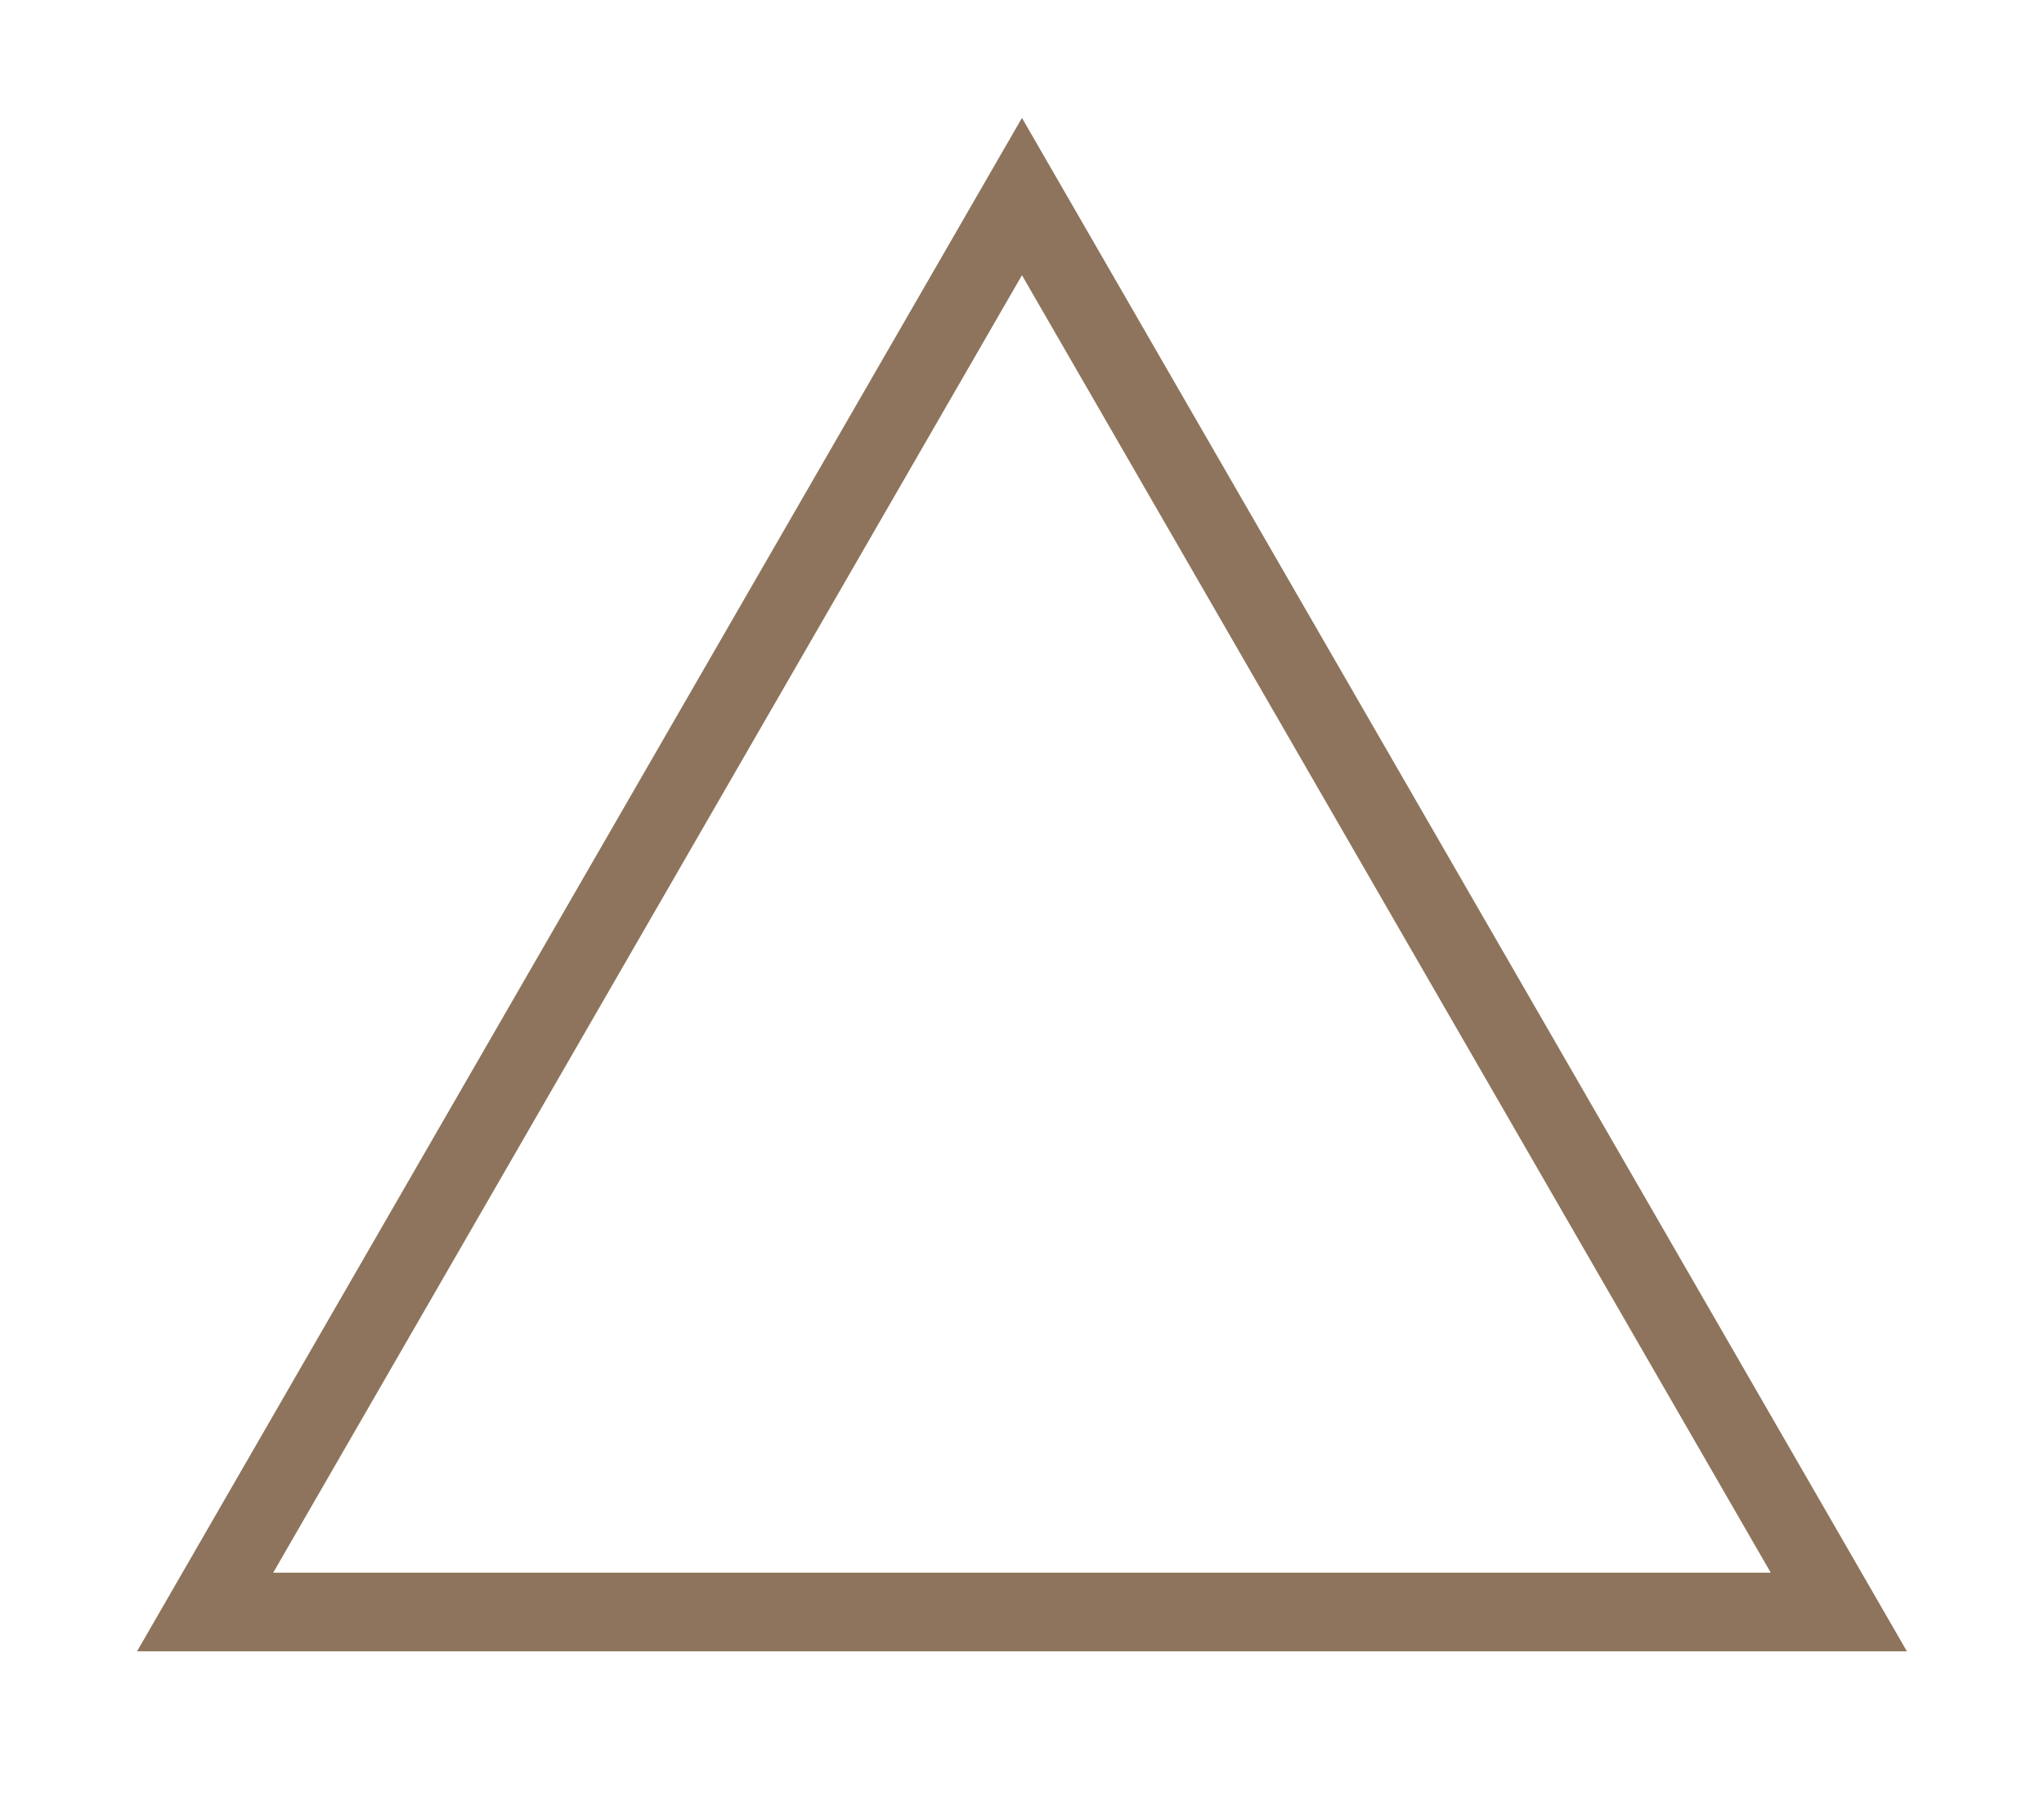 <svg 
 xmlns="http://www.w3.org/2000/svg"
 xmlns:xlink="http://www.w3.org/1999/xlink"
 width="52px" height="46px">
<path fill-rule="evenodd"  stroke-width="2px" stroke="rgb(142, 116, 92)" fill-opacity="0" fill="rgb(255, 255, 255)"
 d="M25.999,4.999 L46.781,41.0 L5.218,41.0 L25.999,4.999 Z"/>
</svg>